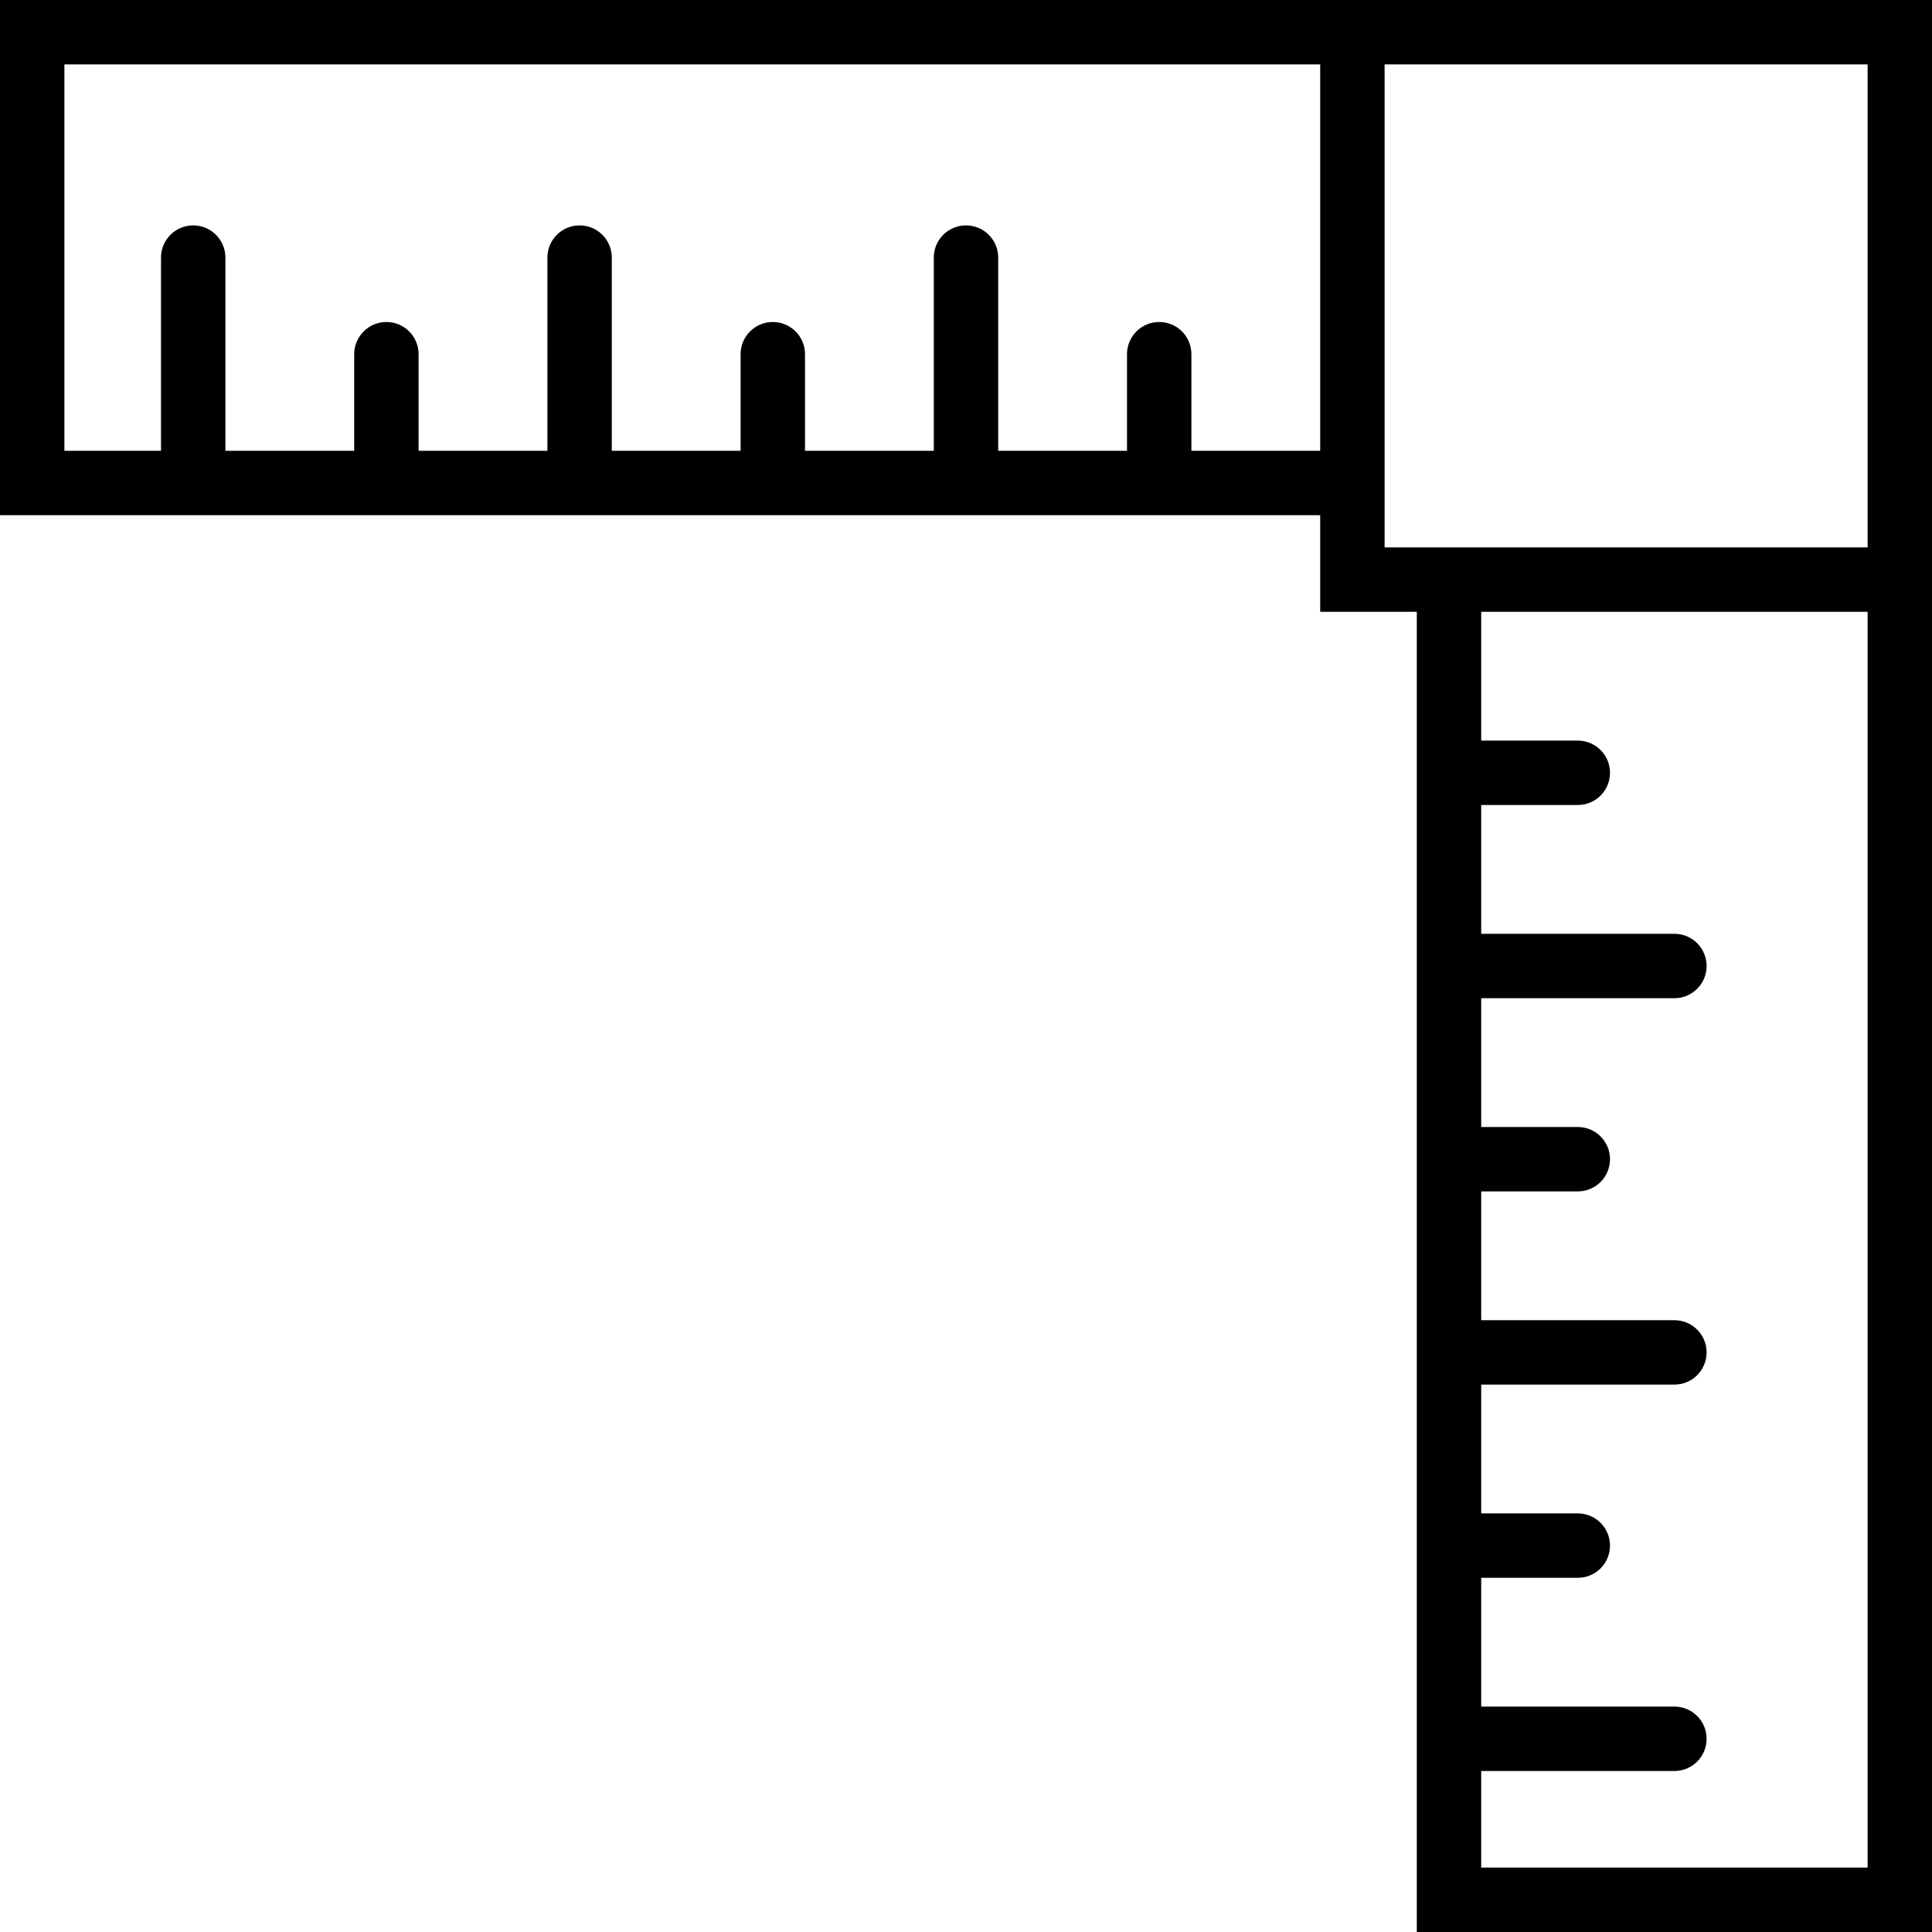 <svg xmlns="http://www.w3.org/2000/svg" xmlns:xlink="http://www.w3.org/1999/xlink" id="Capa_1" x="0px" y="0px" viewBox="0 0 60 60" style="enable-background:new 0 0 60 60;" xml:space="preserve" width="512px" height="512px" class=""><g transform="matrix(-1 0 0 1 60 0)"><path d="M19,0h-2H0v17v2v41h16V19h3v-3h41V0H19z M14,23h-3c-0.553,0-1,0.447-1,1s0.447,1,1,1h3v4H8c-0.553,0-1,0.447-1,1  s0.447,1,1,1h6v4h-3c-0.553,0-1,0.447-1,1s0.447,1,1,1h3v4H8c-0.553,0-1,0.447-1,1s0.447,1,1,1h6v4h-3c-0.553,0-1,0.447-1,1  s0.447,1,1,1h3v4H8c-0.553,0-1,0.447-1,1s0.447,1,1,1h6v3H2V19h12V23z M17,17h-1H2V2h15v14V17z M58,14h-3V8c0-0.553-0.447-1-1-1  s-1,0.447-1,1v6h-4v-3c0-0.553-0.447-1-1-1s-1,0.447-1,1v3h-4V8c0-0.553-0.447-1-1-1s-1,0.447-1,1v6h-4v-3c0-0.553-0.447-1-1-1  s-1,0.447-1,1v3h-4V8c0-0.553-0.447-1-1-1s-1,0.447-1,1v6h-4v-3c0-0.553-0.447-1-1-1s-1,0.447-1,1v3h-4V2h39V14z" data-original="#000000" class="active-path" fill="#000000"></path></g> </svg>